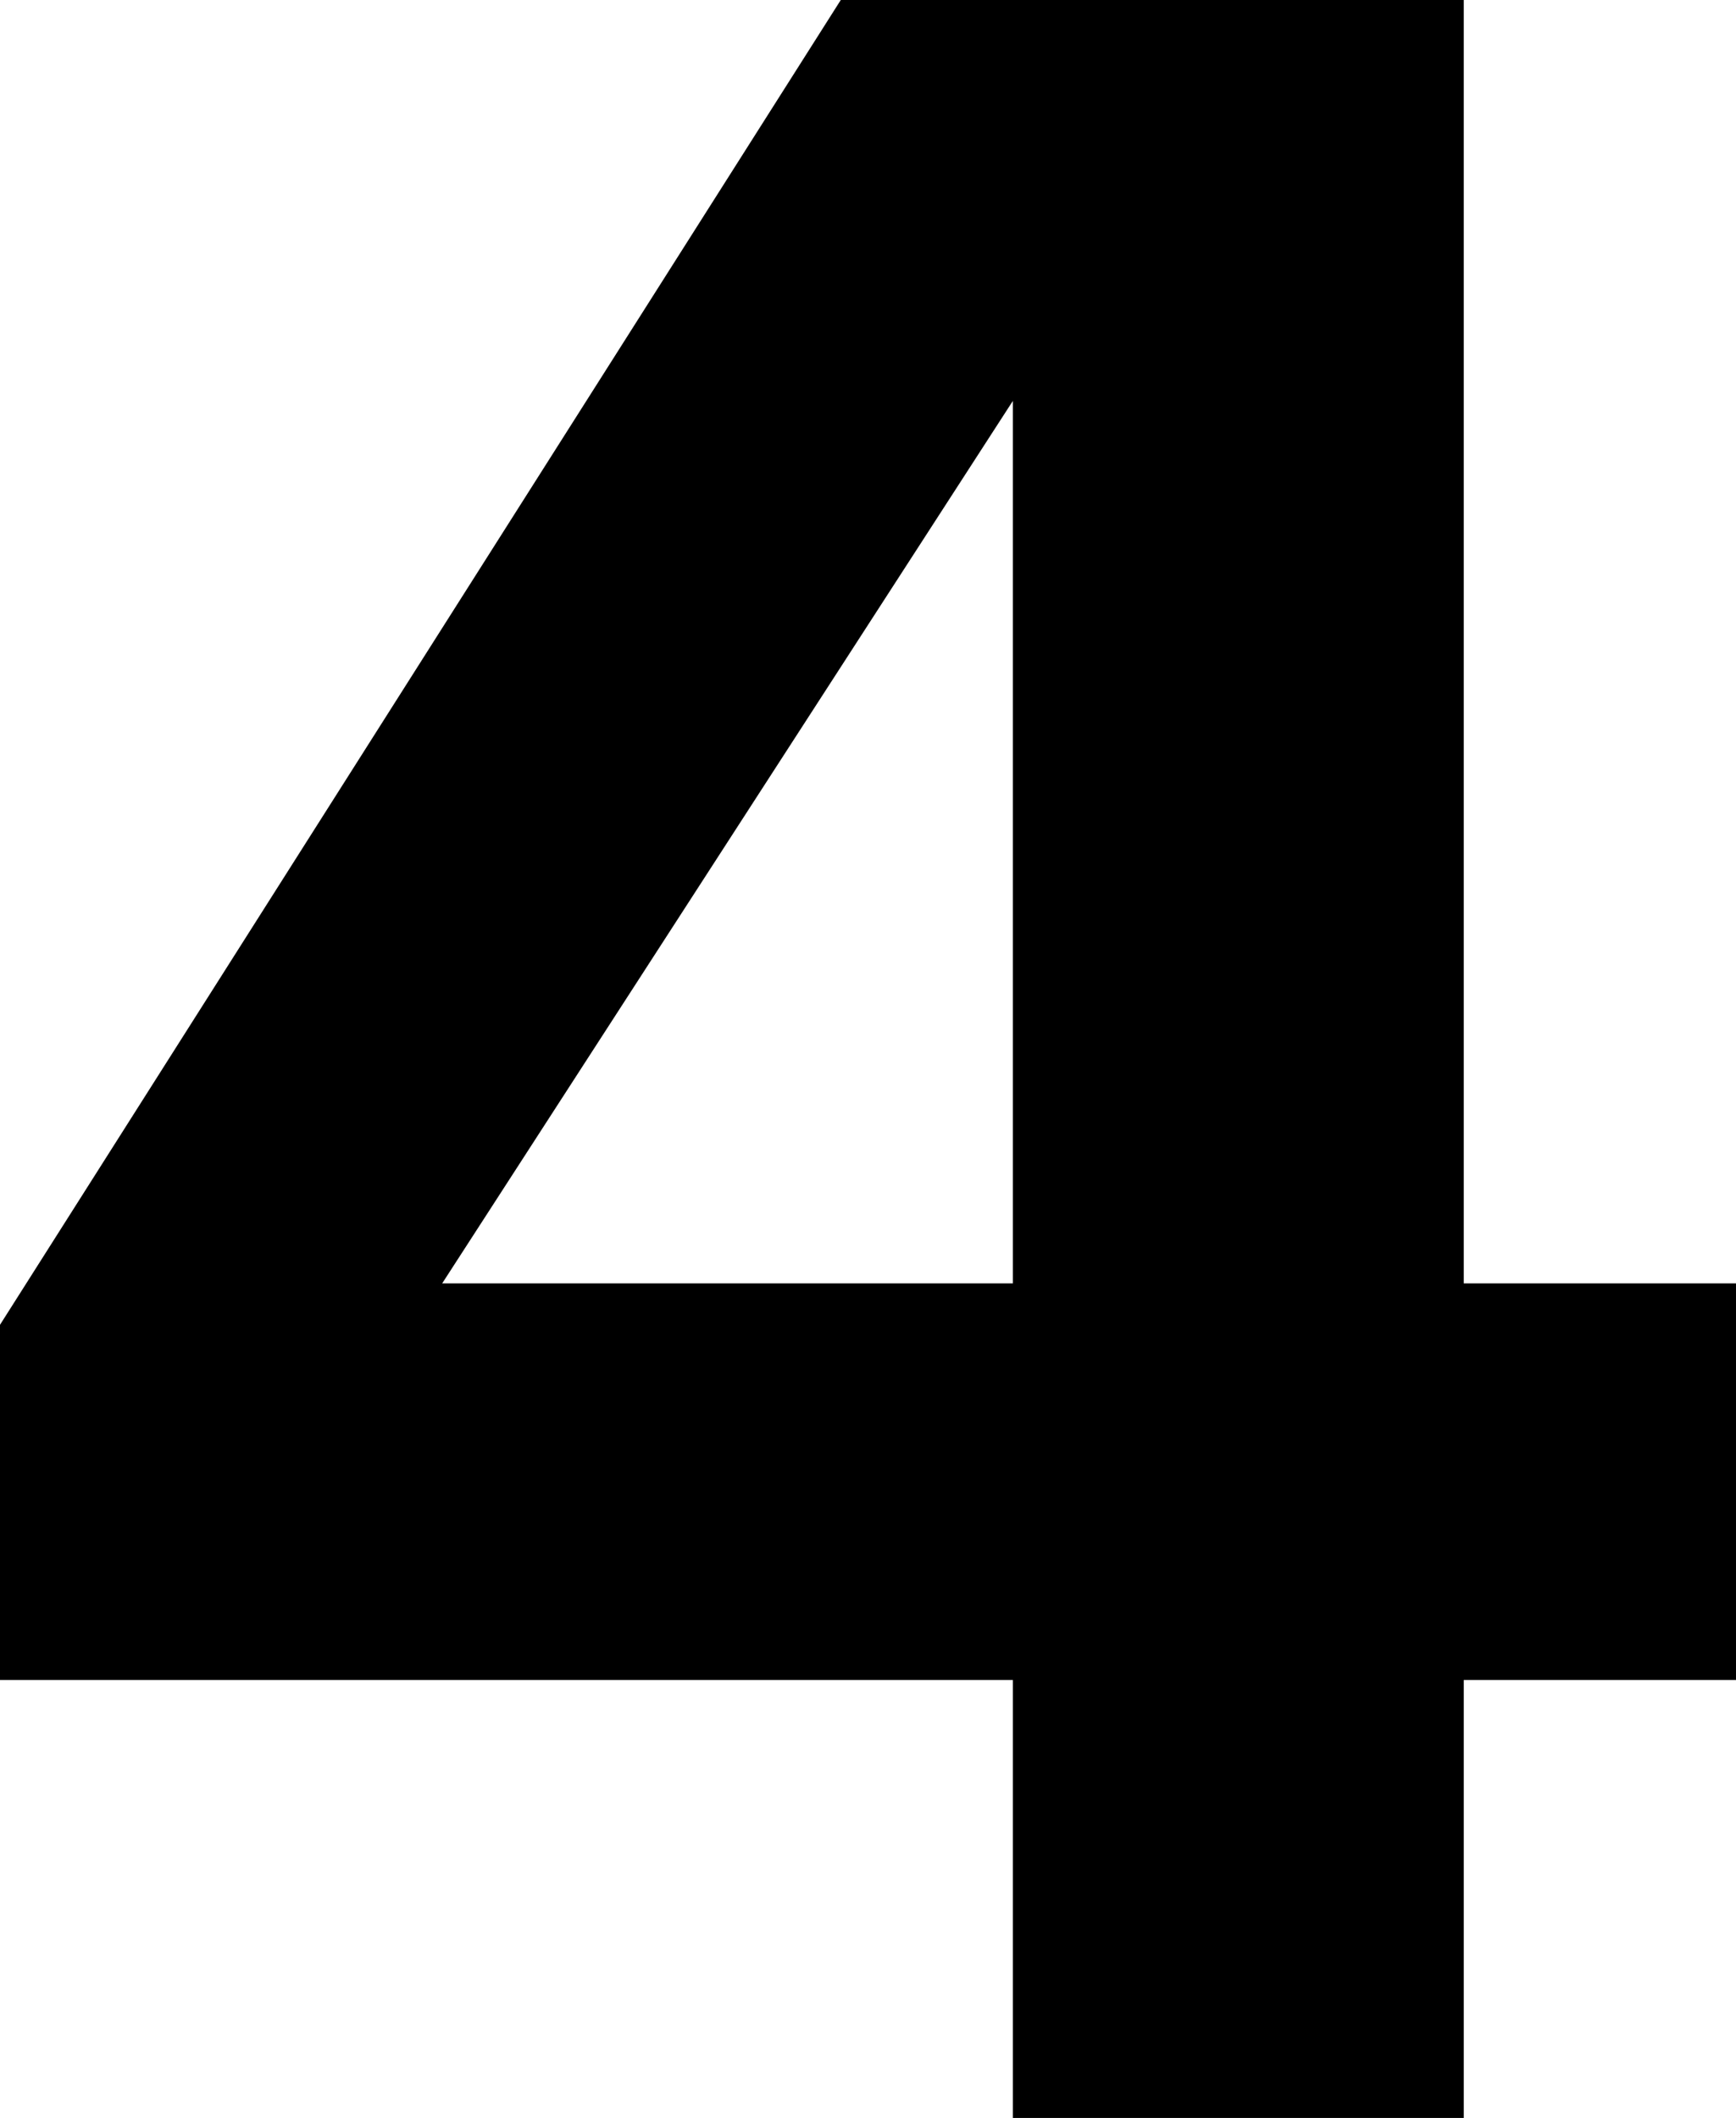 <?xml version="1.0" encoding="utf-8"?>
<!-- Generator: Adobe Illustrator 27.4.1, SVG Export Plug-In . SVG Version: 6.00 Build 0)  -->
<svg version="1.1" id="Ebene_1" xmlns="http://www.w3.org/2000/svg" xmlns:xlink="http://www.w3.org/1999/xlink" x="0px" y="0px"
	 width="79.7px" height="97.2px" viewBox="0 0 79.7 97.2" enable-background="new 0 0 79.7 97.2" xml:space="preserve">
<g>
	<path d="M46.5,77.1H0V60.8L38.6,0h28.6v58.9h12.5v18.2H67.2v20.1H46.5V77.1z M20.3,58.9h26.2V18.4L20.3,58.9z"/>
</g>
<g>
</g>
<g>
</g>
<g>
</g>
<g>
</g>
<g>
</g>
<g>
</g>
</svg>
